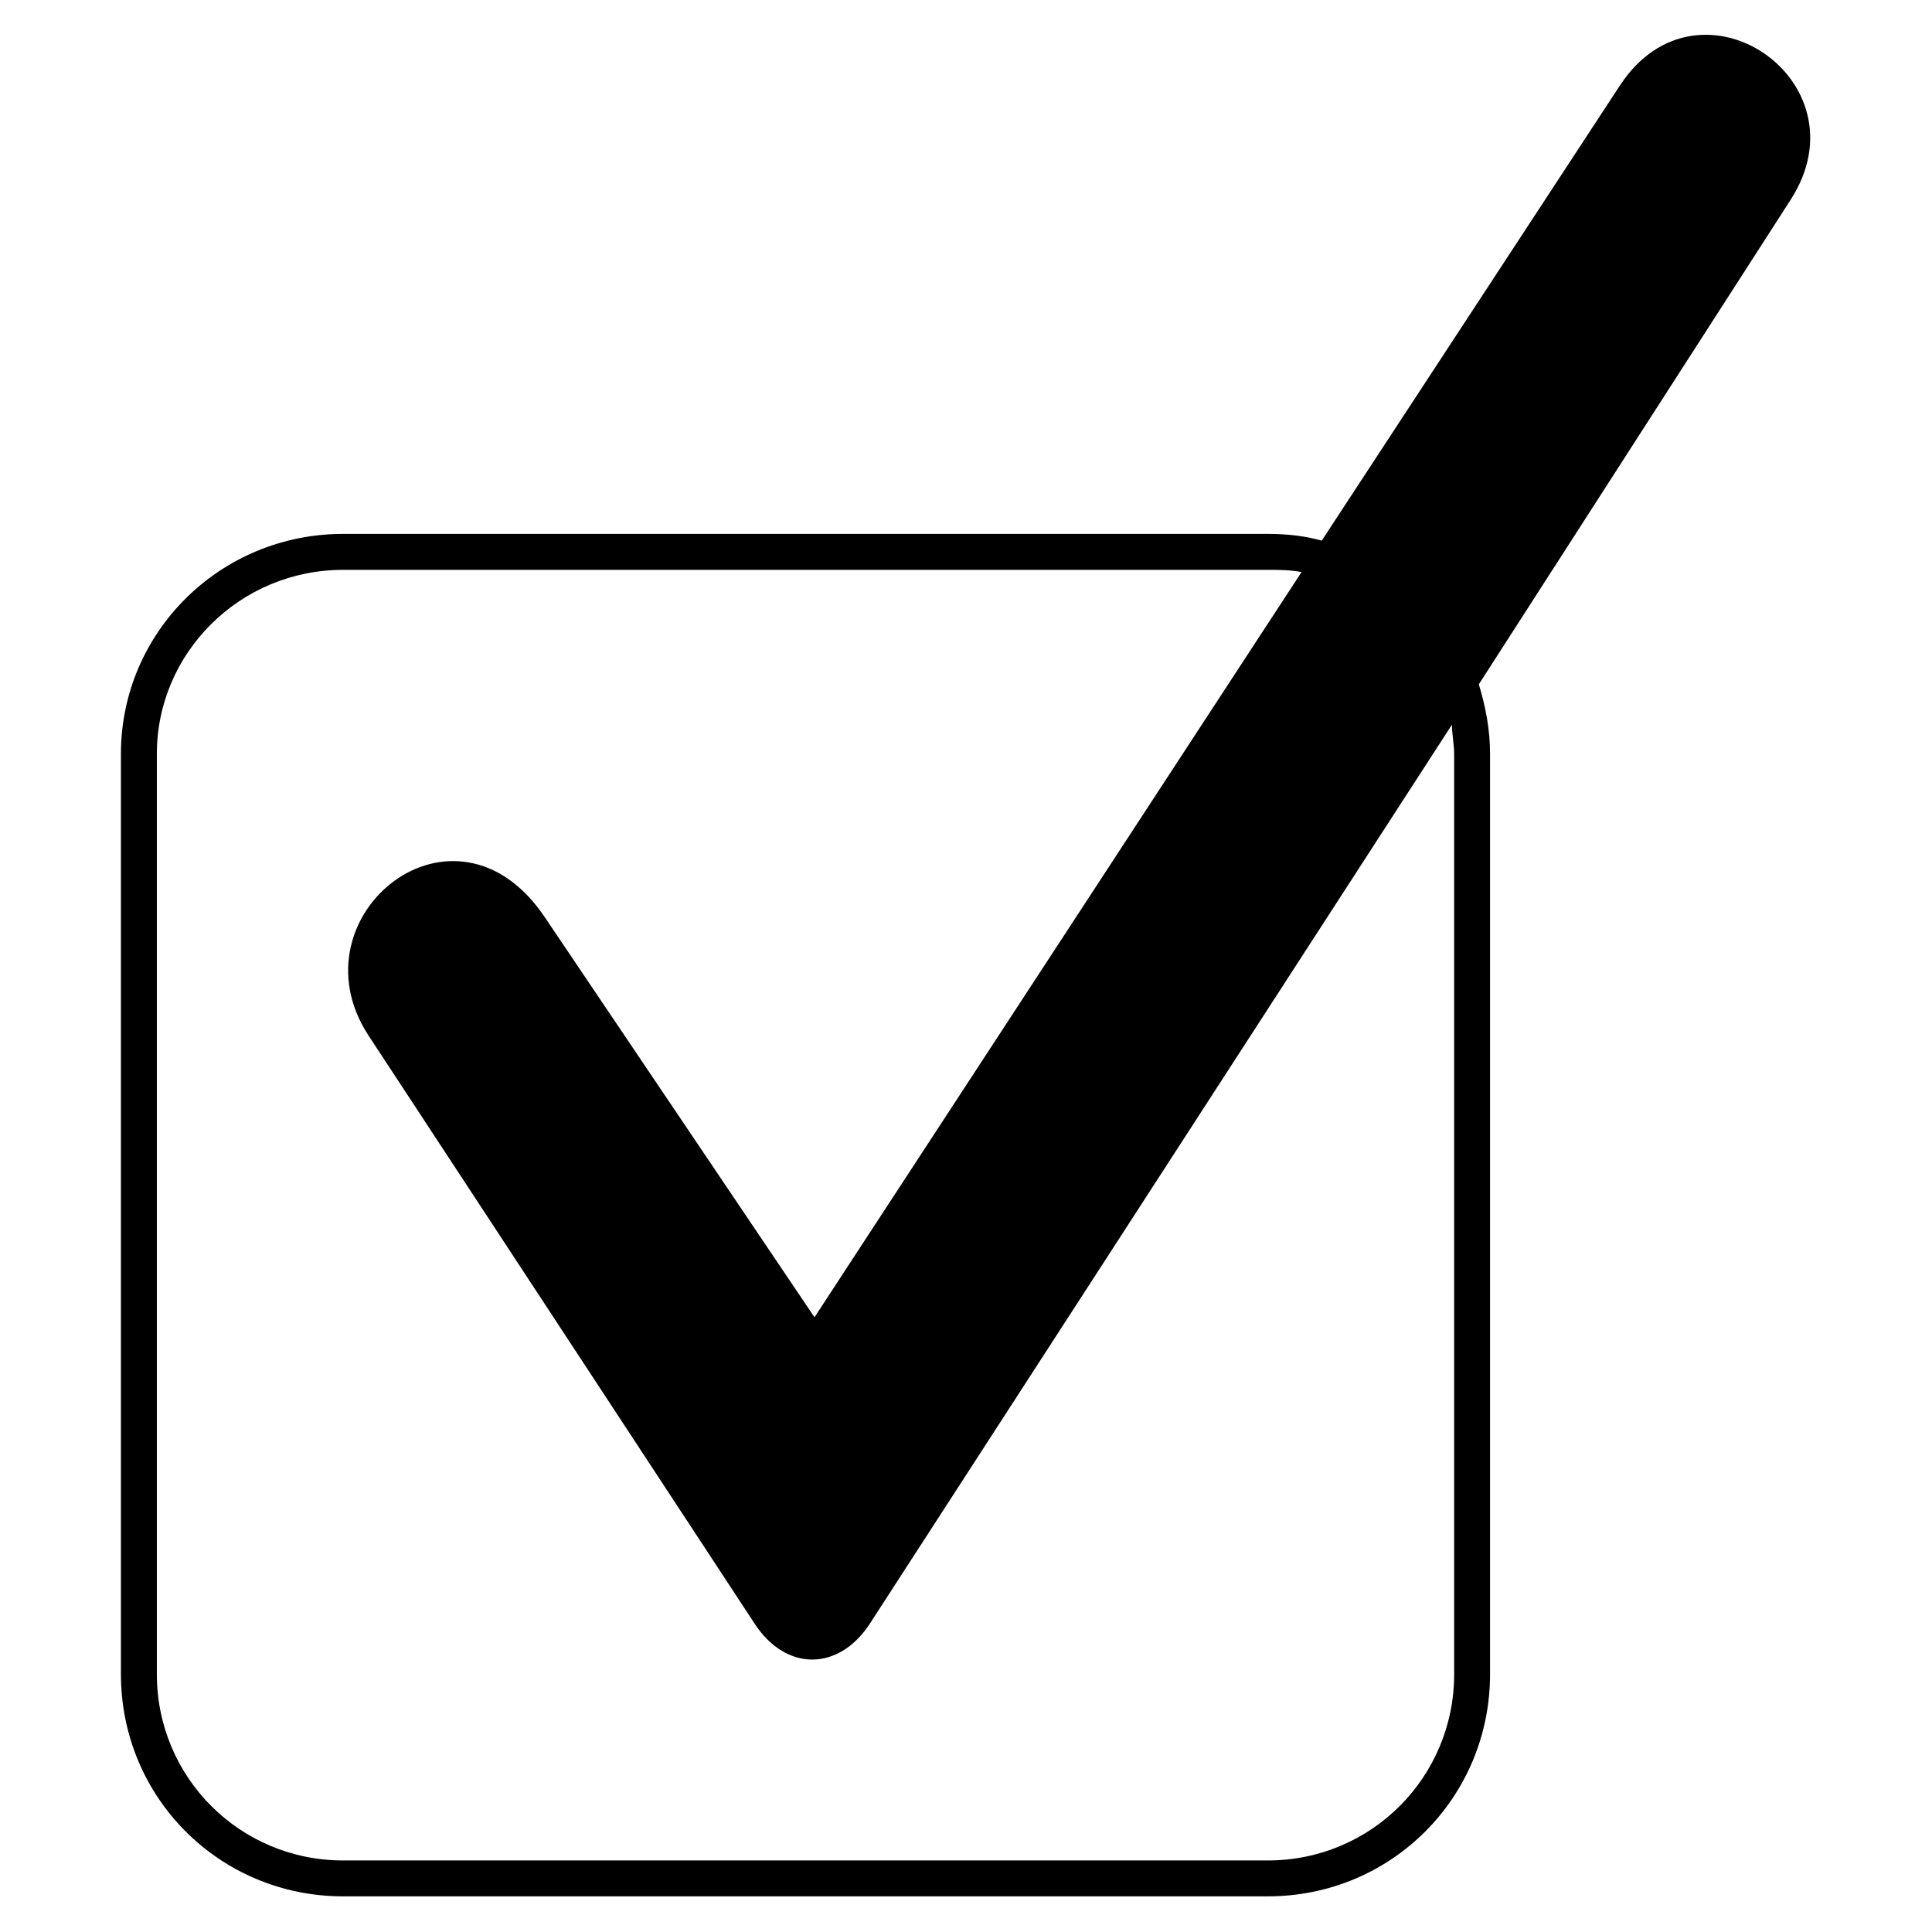 <?xml version="1.0" encoding="UTF-8"?>
<!-- The Best Svg Icon site in the world: iconSvg.co, Visit us! https://iconsvg.co -->
<svg fill="#000000" width="800px" height="800px" version="1.1" viewBox="144 144 512 512" xmlns="http://www.w3.org/2000/svg">
 <path d="m288.47 387.21 71.379 105.88 129.07-197.48c-2.973-0.594-5.949-0.594-8.922-0.594h-245.06c-27.363 0-49.371 22.008-49.371 48.773v243.88c0 27.363 22.008 49.371 49.371 49.371h245.06c27.363 0 49.371-22.008 49.371-49.371v-243.88c0-2.379-0.594-5.352-0.594-7.734l-154.06 237.93c-8.328 13.086-22.602 13.086-30.93 0l-102.31-155.84c-20.223-31.523 23.199-66.621 46.992-30.93zm205.8-99.93 79.109-120.75c20.82-31.523 65.43-1.191 45.207 30.336l-82.68 128.48c1.785 5.949 2.973 11.895 2.973 18.438v243.88c0 32.715-26.172 58.887-58.887 58.887h-245.06c-32.715 0-58.887-26.172-58.887-58.887v-243.88c0-32.121 26.172-58.293 58.887-58.293h245.06c5.352 0 10.113 0.594 14.277 1.785z" fill-rule="evenodd"/>
</svg>